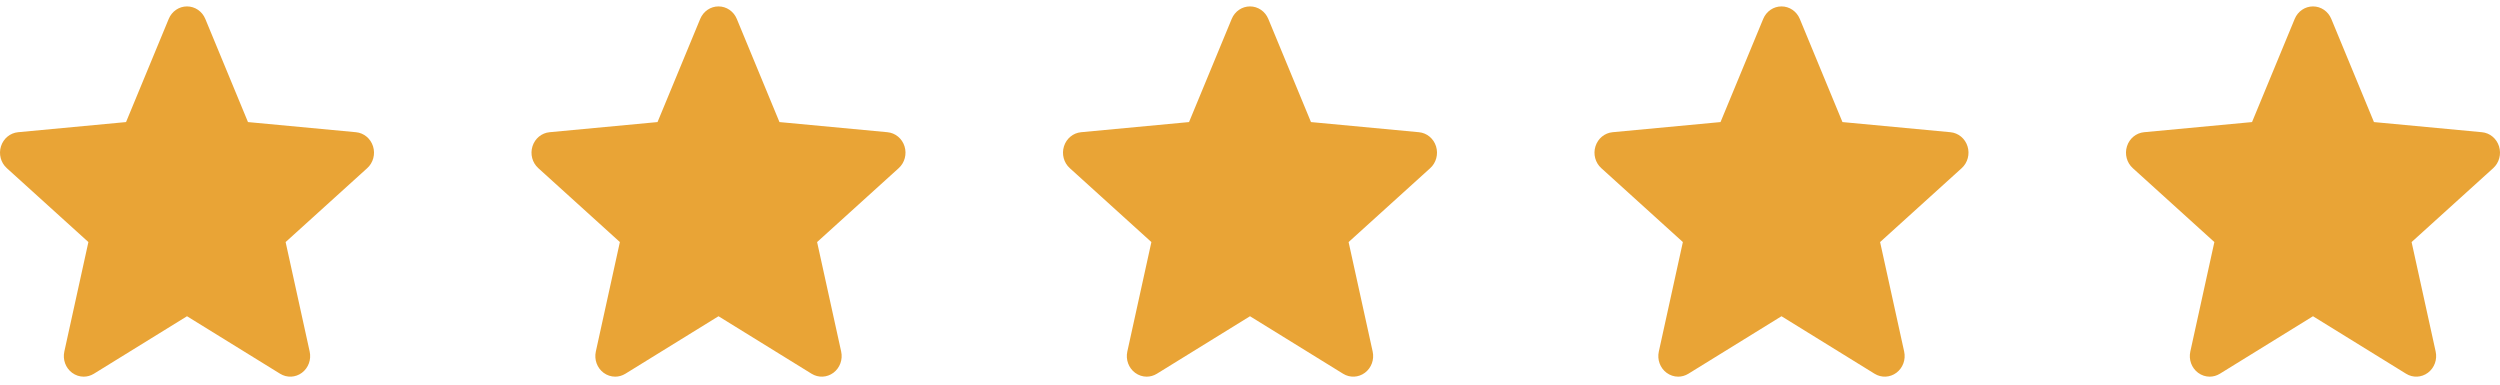 <svg width="182" height="28" viewBox="0 0 182 28" fill="none" xmlns="http://www.w3.org/2000/svg">
<path d="M27.157 10.652C26.979 10.083 26.49 9.678 25.912 9.625L18.053 8.887L14.945 1.374C14.716 0.823 14.194 0.467 13.614 0.467C13.034 0.467 12.513 0.823 12.284 1.375L9.176 8.887L1.316 9.625C0.738 9.68 0.251 10.083 0.071 10.652C-0.108 11.222 0.058 11.847 0.494 12.24L6.435 17.622L4.683 25.593C4.555 26.179 4.775 26.784 5.246 27.136C5.499 27.325 5.795 27.421 6.093 27.421C6.351 27.421 6.606 27.349 6.835 27.208L13.614 23.022L20.391 27.208C20.887 27.516 21.512 27.488 21.982 27.136C22.452 26.783 22.672 26.177 22.544 25.593L20.793 17.622L26.733 12.242C27.17 11.847 27.337 11.223 27.157 10.652Z" fill="#E9A436"/>
<path d="M65.85 10.652C65.672 10.083 65.183 9.678 64.604 9.625L56.745 8.887L53.638 1.374C53.409 0.823 52.887 0.467 52.307 0.467C51.727 0.467 51.205 0.823 50.976 1.375L47.868 8.887L40.008 9.625C39.431 9.68 38.943 10.083 38.764 10.652C38.585 11.222 38.75 11.847 39.187 12.24L45.127 17.622L43.376 25.593C43.248 26.179 43.468 26.784 43.938 27.136C44.191 27.325 44.488 27.421 44.786 27.421C45.044 27.421 45.299 27.349 45.528 27.208L52.307 23.022L59.083 27.208C59.579 27.516 60.204 27.488 60.674 27.136C61.145 26.783 61.365 26.177 61.237 25.593L59.485 17.622L65.425 12.242C65.862 11.847 66.029 11.223 65.85 10.652Z" fill="#E9A436"/>
<path d="M104.543 10.652C104.365 10.083 103.876 9.678 103.297 9.625L95.439 8.887L92.331 1.374C92.102 0.823 91.58 0.467 91 0.467C90.42 0.467 89.898 0.823 89.669 1.375L86.562 8.887L78.702 9.625C78.124 9.68 77.636 10.083 77.457 10.652C77.278 11.222 77.443 11.847 77.88 12.24L83.821 17.622L82.069 25.593C81.941 26.179 82.161 26.784 82.632 27.136C82.885 27.325 83.181 27.421 83.479 27.421C83.737 27.421 83.992 27.349 84.221 27.208L91 23.022L97.777 27.208C98.272 27.516 98.898 27.488 99.367 27.136C99.838 26.783 100.058 26.177 99.93 25.593L98.178 17.622L104.119 12.242C104.556 11.847 104.722 11.223 104.543 10.652Z" fill="#E9A436"/>
<path d="M143.236 10.652C143.058 10.083 142.569 9.678 141.99 9.625L134.131 8.887L131.024 1.374C130.794 0.823 130.273 0.467 129.693 0.467C129.113 0.467 128.591 0.823 128.362 1.375L125.254 8.887L117.394 9.625C116.817 9.68 116.329 10.083 116.15 10.652C115.97 11.222 116.136 11.847 116.573 12.24L122.513 17.622L120.762 25.593C120.633 26.179 120.854 26.784 121.324 27.136C121.577 27.325 121.873 27.421 122.172 27.421C122.429 27.421 122.685 27.349 122.914 27.208L129.693 23.022L136.469 27.208C136.965 27.516 137.59 27.488 138.06 27.136C138.531 26.783 138.751 26.177 138.623 25.593L136.871 17.622L142.811 12.242C143.248 11.847 143.415 11.223 143.236 10.652Z" fill="#E9A436"/>
<path d="M181.929 10.652C181.751 10.083 181.262 9.678 180.683 9.625L172.824 8.887L169.717 1.374C169.488 0.823 168.966 0.467 168.386 0.467C167.806 0.467 167.284 0.823 167.055 1.375L163.948 8.887L156.088 9.625C155.51 9.68 155.022 10.083 154.843 10.652C154.664 11.222 154.829 11.847 155.266 12.24L161.206 17.622L159.455 25.593C159.327 26.179 159.547 26.784 160.018 27.136C160.271 27.325 160.567 27.421 160.865 27.421C161.123 27.421 161.378 27.349 161.607 27.208L168.386 23.022L175.163 27.208C175.658 27.516 176.283 27.488 176.753 27.136C177.224 26.783 177.444 26.177 177.316 25.593L175.564 17.622L181.505 12.242C181.942 11.847 182.108 11.223 181.929 10.652Z" fill="#E9A436"/>
</svg>

